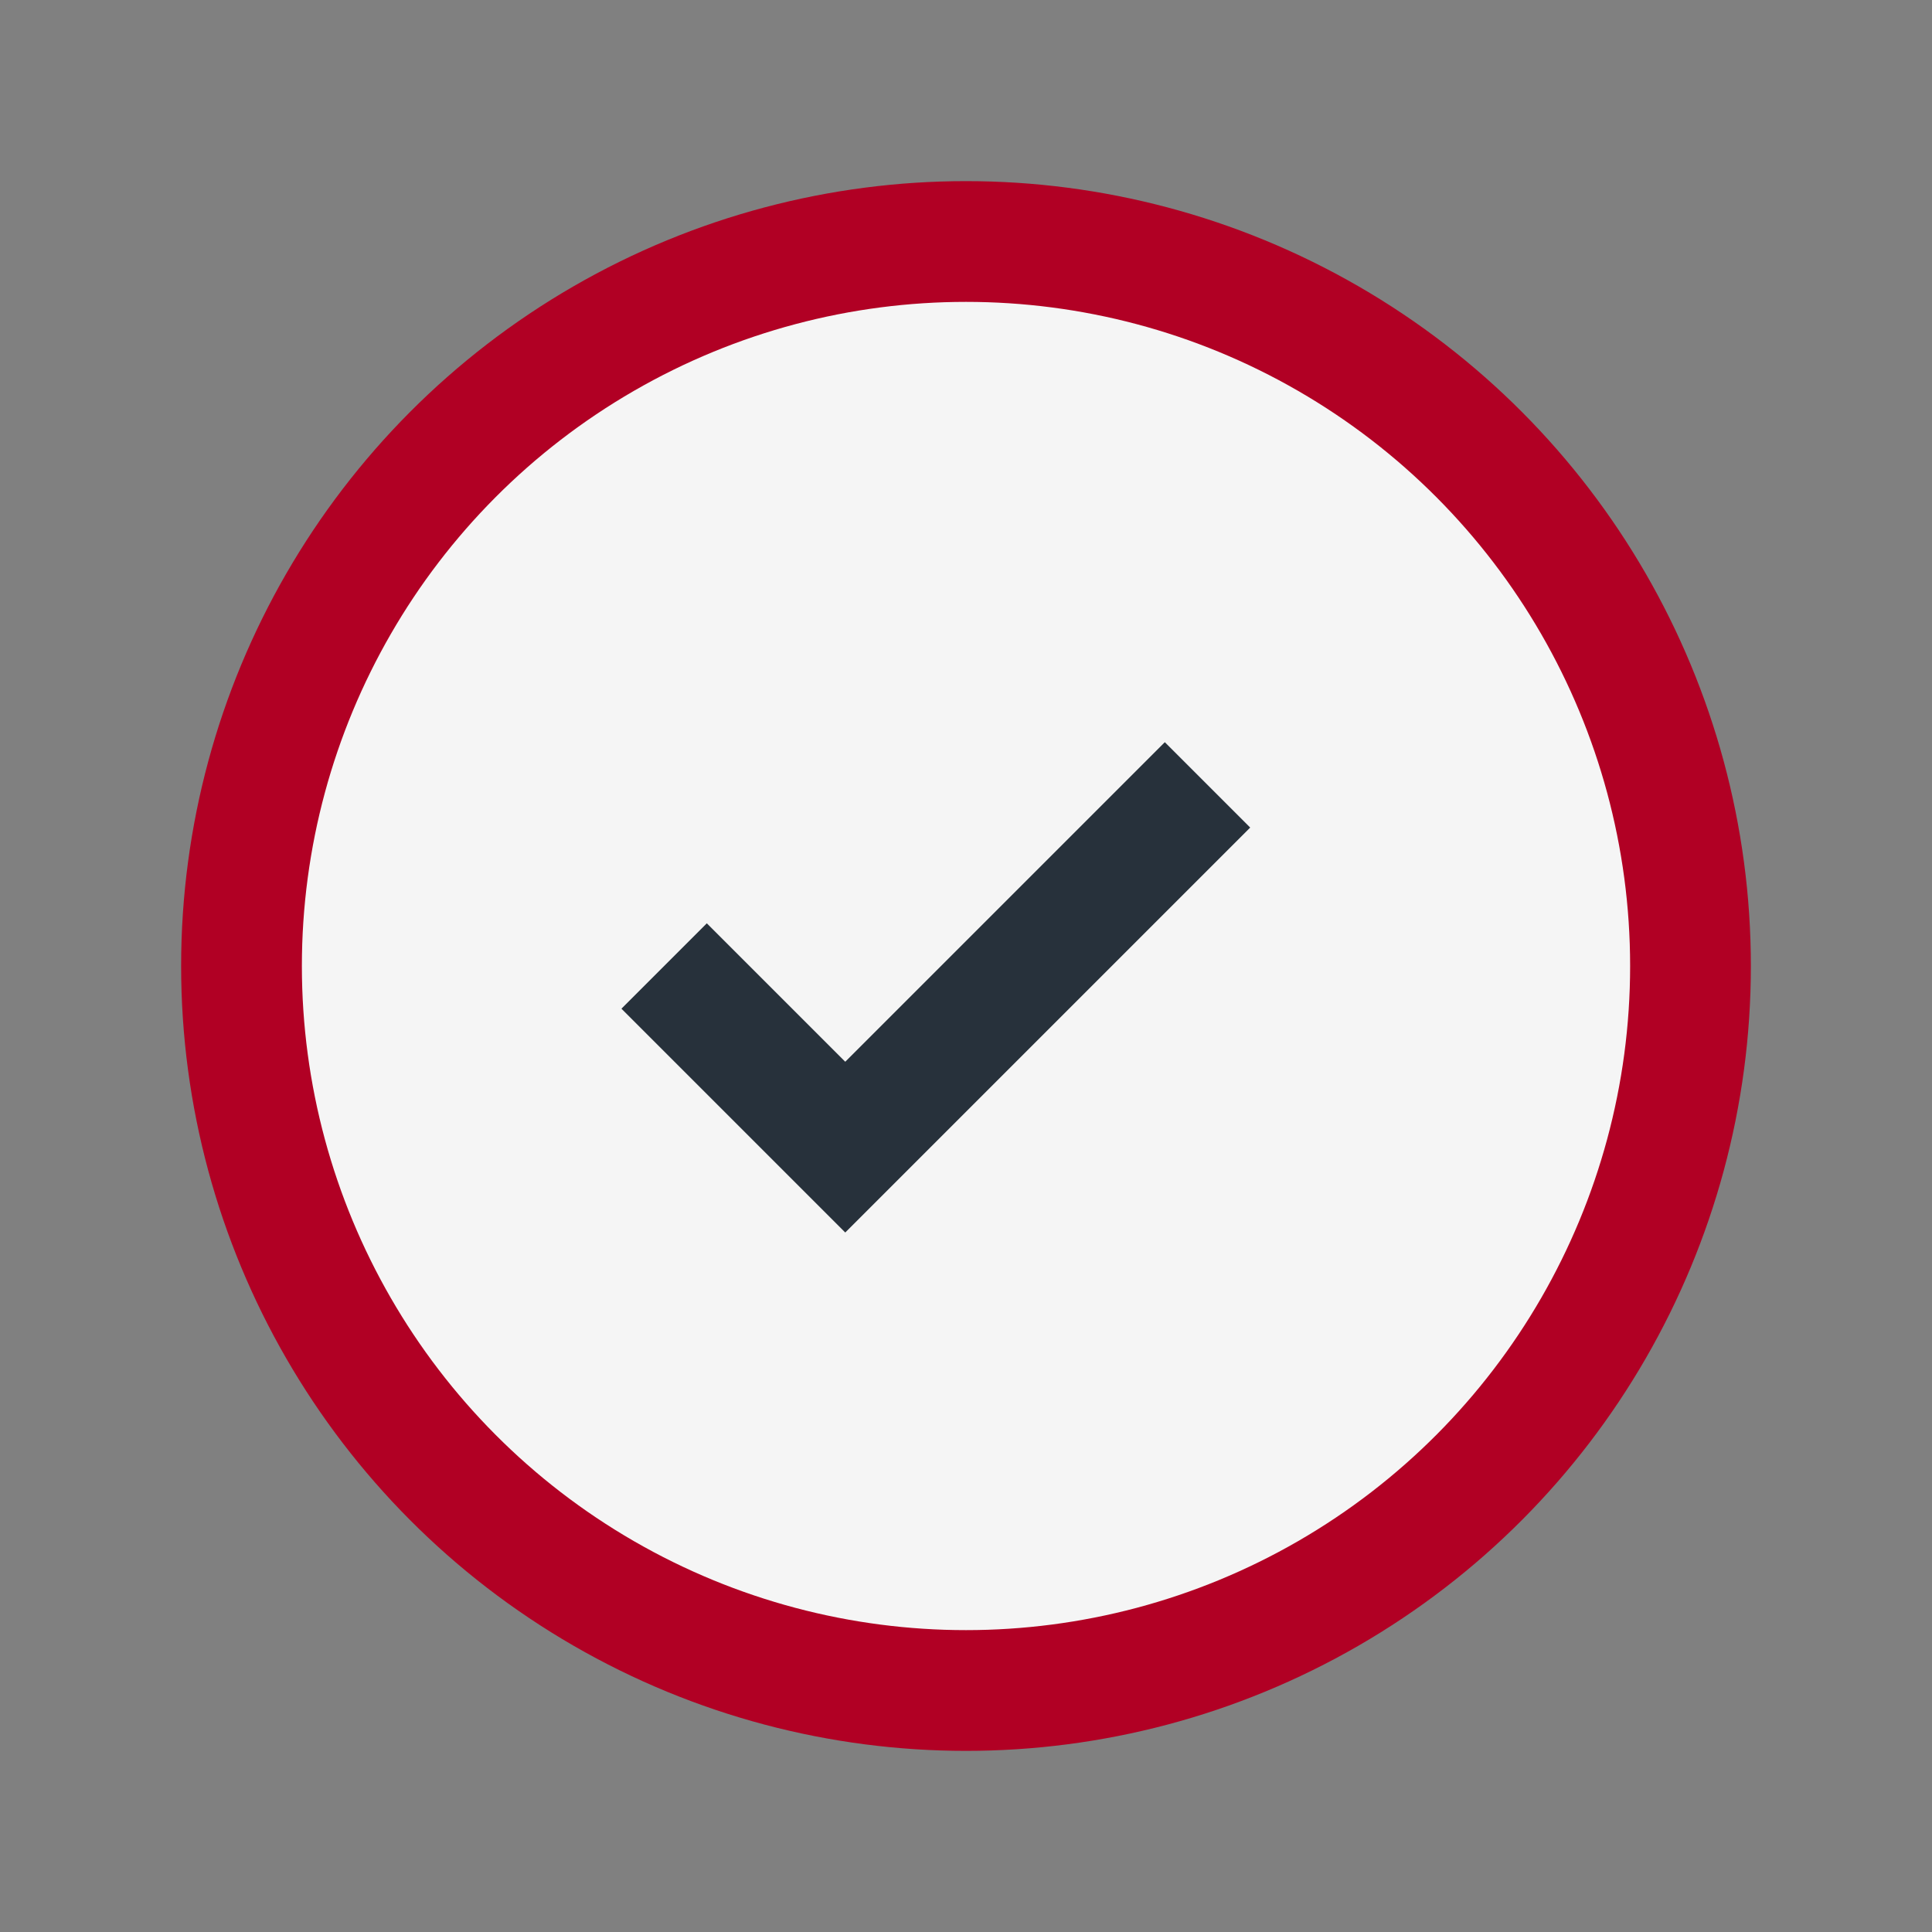 <?xml version="1.0" encoding="UTF-8"?>
<svg xmlns="http://www.w3.org/2000/svg" width="32" height="32" viewBox="0 0 32 32"><rect x="0" y="0" width="32" height="32" fill="#808080" stroke="none"/><circle cx="16" cy="16" r="12" fill="#F5F5F5" stroke="#B10024" stroke-width="2"/><path d="M11 16l3 3 6-6" stroke="#27313B" stroke-width="2" fill="none"/></svg>